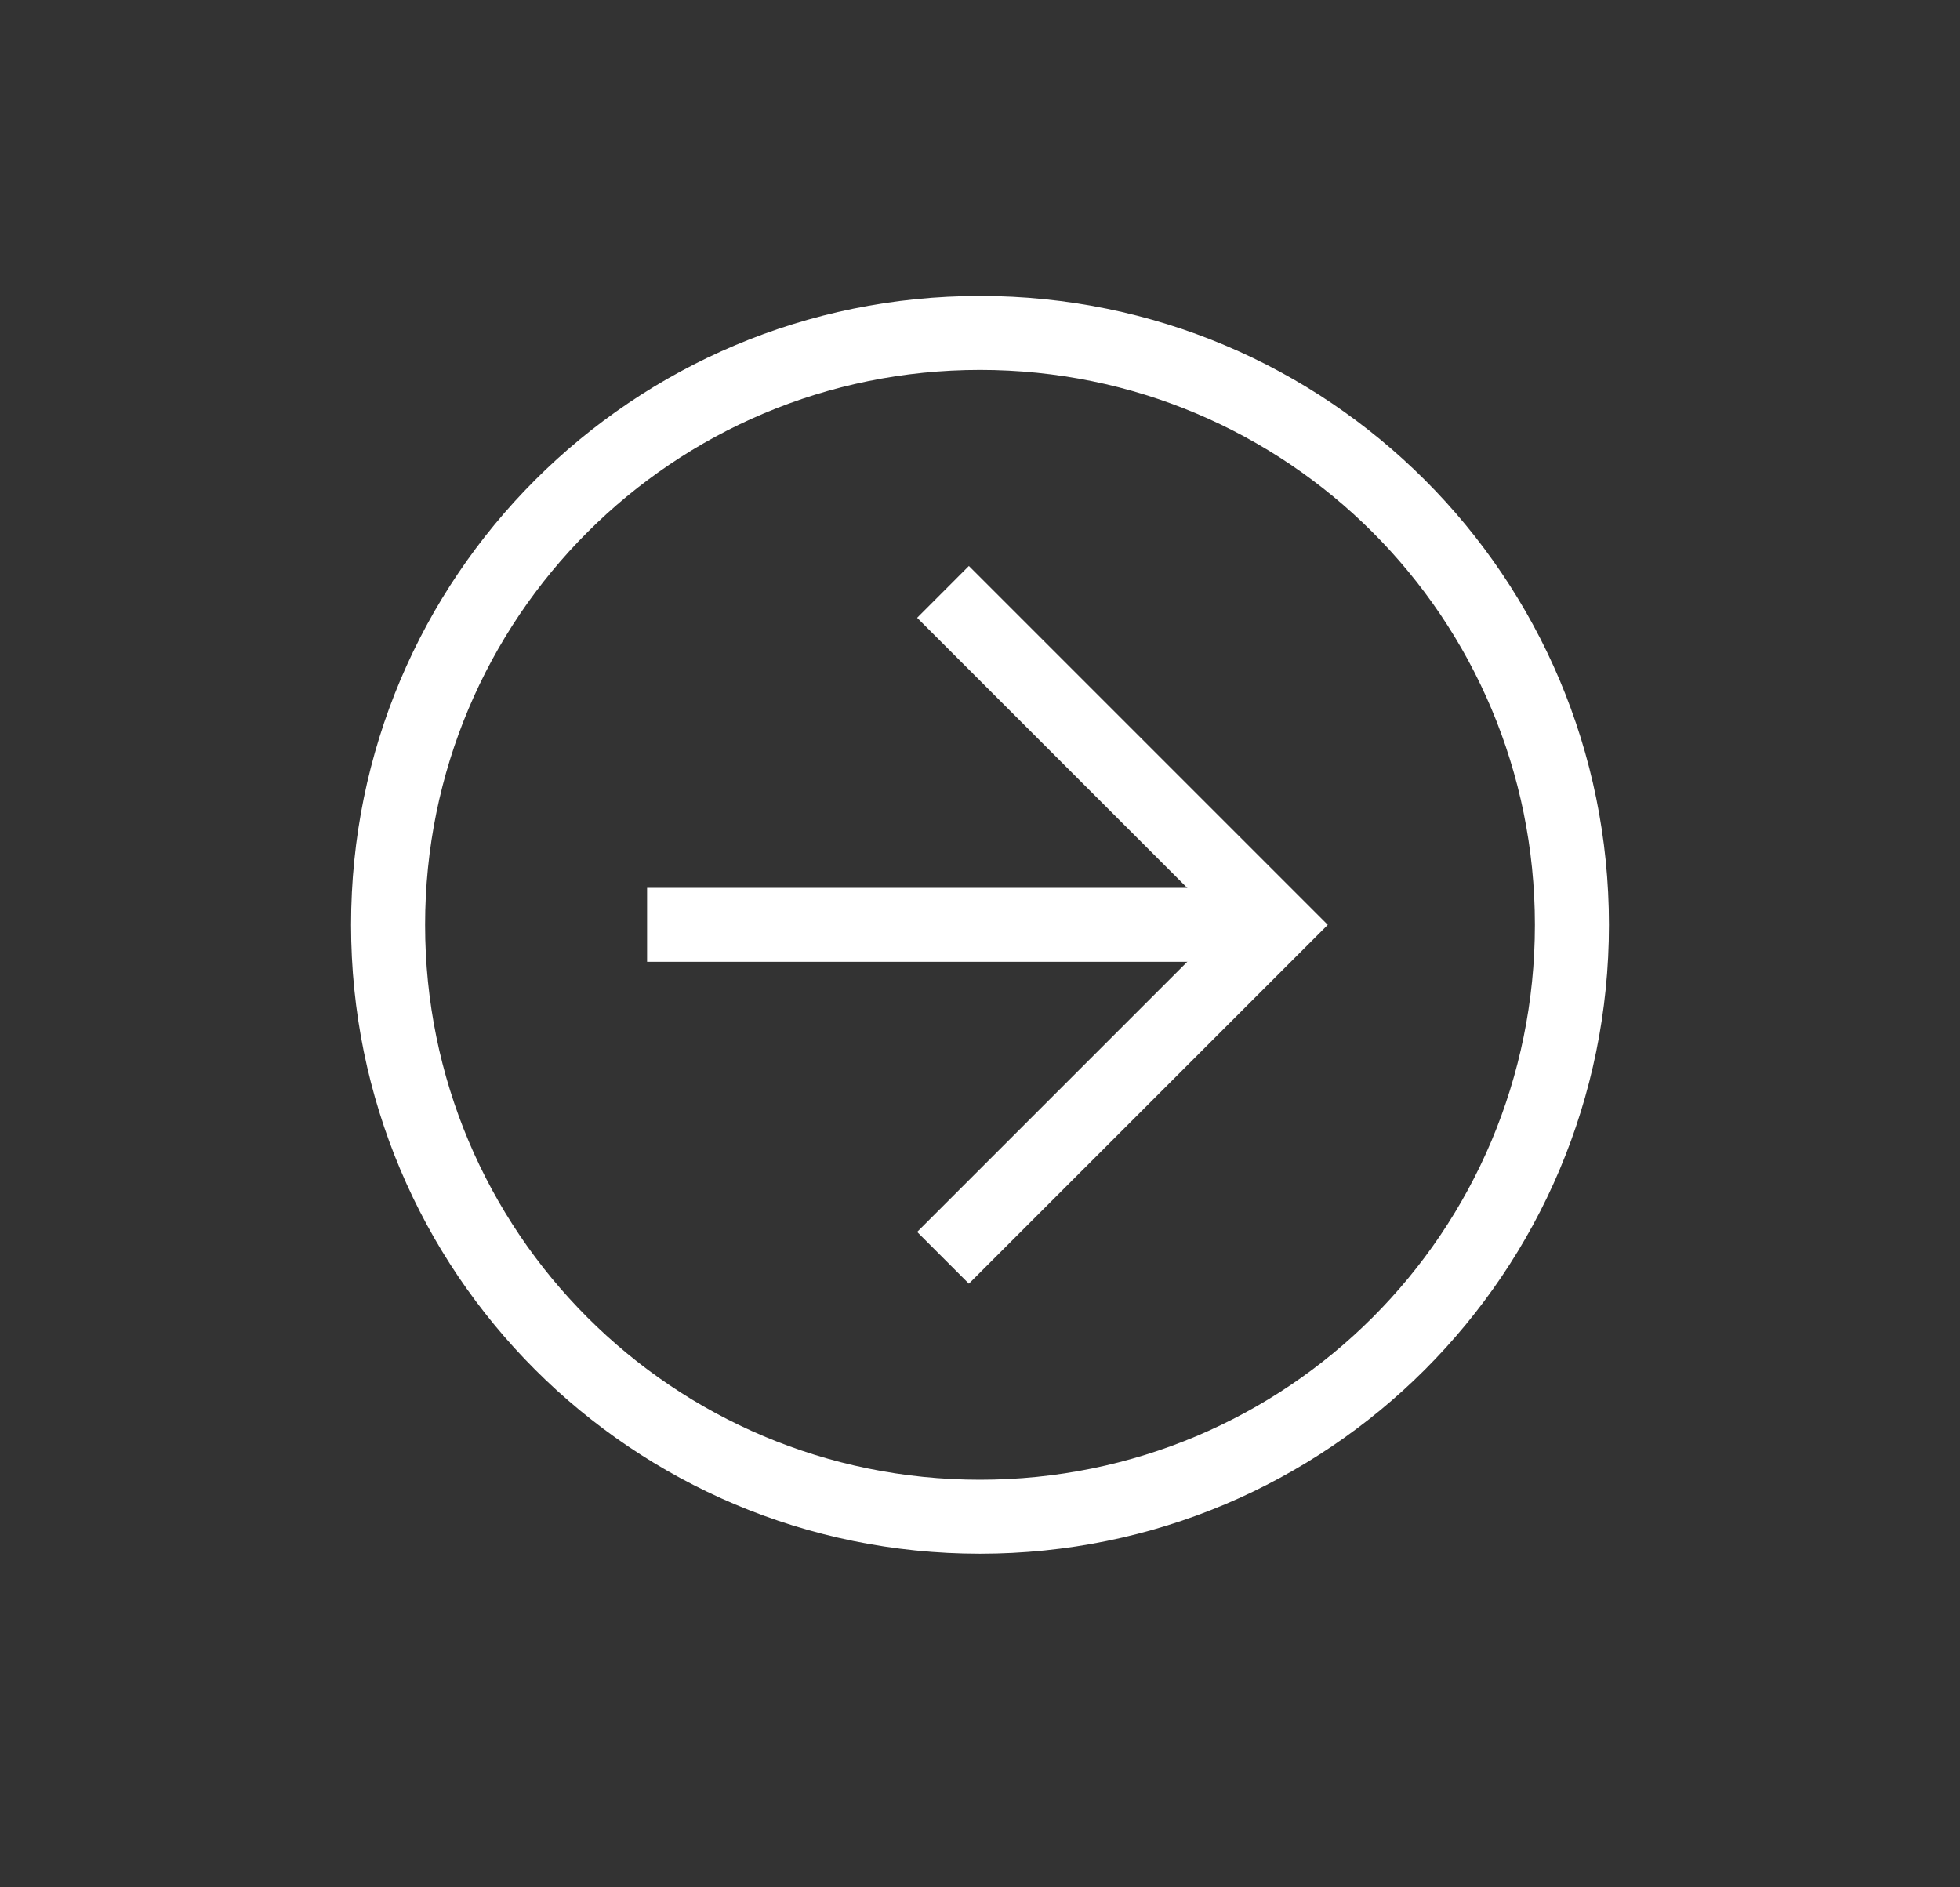 <svg width="27" height="26" viewBox="0 0 27 26" fill="none" xmlns="http://www.w3.org/2000/svg">
<rect x="0" y="0" width="27" height="26" fill="#333333" stroke="none"/>
<path d="M4.836 12.741C4.836 7.95 8.709 4.077 13.5 4.077C18.29 4.077 22.164 7.95 22.164 12.741C22.164 17.531 18.29 21.404 13.5 21.404C8.709 21.404 4.836 17.531 4.836 12.741ZM21.144 12.741C21.144 8.511 17.73 5.096 13.5 5.096C9.27 5.096 5.856 8.511 5.856 12.741C5.856 16.971 9.27 20.385 13.5 20.385C17.73 20.385 21.144 16.971 21.144 12.741Z" fill="white"/>
<path d="M12.634 16.971L16.864 12.741L12.634 8.511L13.347 7.797L18.291 12.741L13.347 17.684L12.634 16.971Z" fill="white"/>
<path d="M17.577 12.231L17.577 13.25L8.914 13.25L8.914 12.231L17.577 12.231Z" fill="white"/>
</svg>
